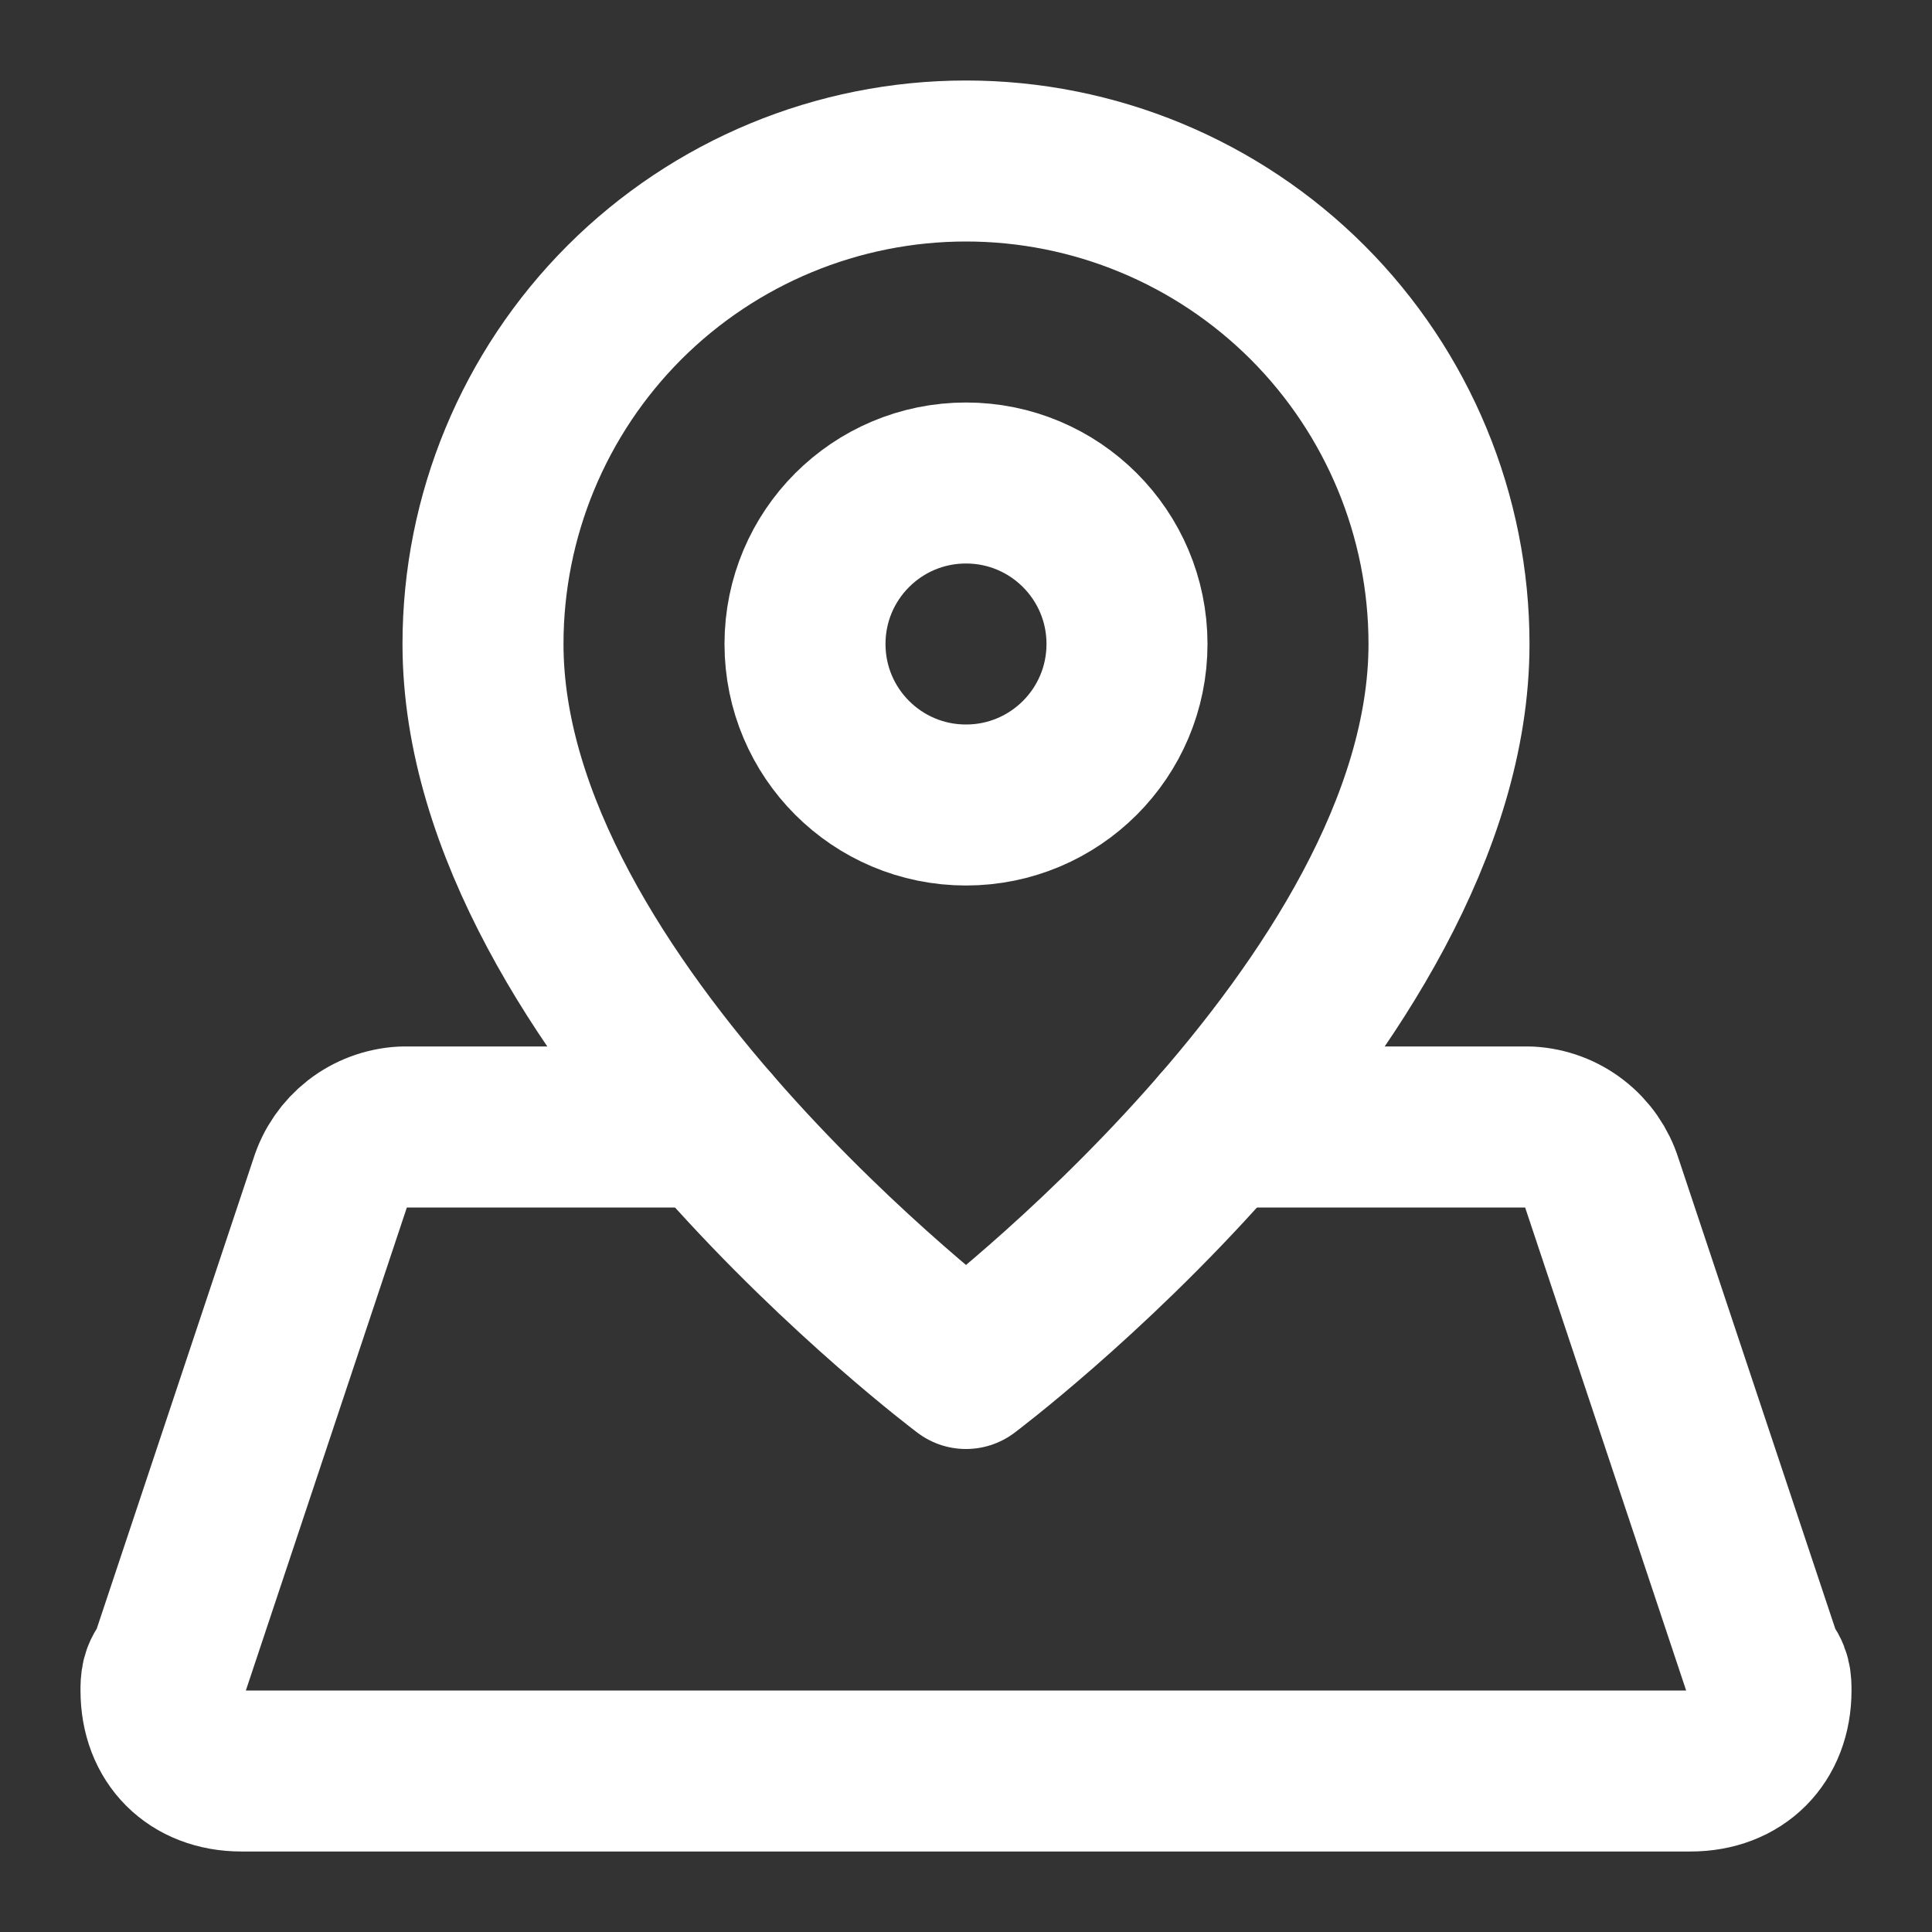<svg width="24" height="24" viewBox="0 0 24 24" fill="none" xmlns="http://www.w3.org/2000/svg">
<rect x="0" y="0" width="24" height="24" fill="#333333" stroke="none"/>
<path d="M18 8C18 12.5 12 17 12 17C12 17 6 12.5 6 8C6 6.409 6.632 4.883 7.757 3.757C8.883 2.632 10.409 2 12 2C13.591 2 15.117 2.632 16.243 3.757C17.368 4.883 18 6.409 18 8Z" stroke="white" stroke-width="2" stroke-linecap="round" stroke-linejoin="round"/>
<path d="M12 10C13.105 10 14 9.105 14 8C14 6.895 13.105 6 12 6C10.895 6 10 6.895 10 8C10 9.105 10.895 10 12 10Z" stroke="white" stroke-width="2" stroke-linecap="round" stroke-linejoin="round"/>
<path d="M8.835 14H5C4.797 14.011 4.601 14.084 4.44 14.209C4.28 14.334 4.161 14.505 4.1 14.7L2.1 20.7C2 20.8 2 20.9 2 21C2 21.6 2.4 22 3 22H21C21.6 22 22 21.6 22 21C22 20.9 22 20.8 21.9 20.7L19.9 14.7C19.839 14.505 19.72 14.334 19.559 14.209C19.399 14.084 19.203 14.011 19 14H15.165" stroke="white" stroke-width="2" stroke-linecap="round" stroke-linejoin="round"/>
</svg>
